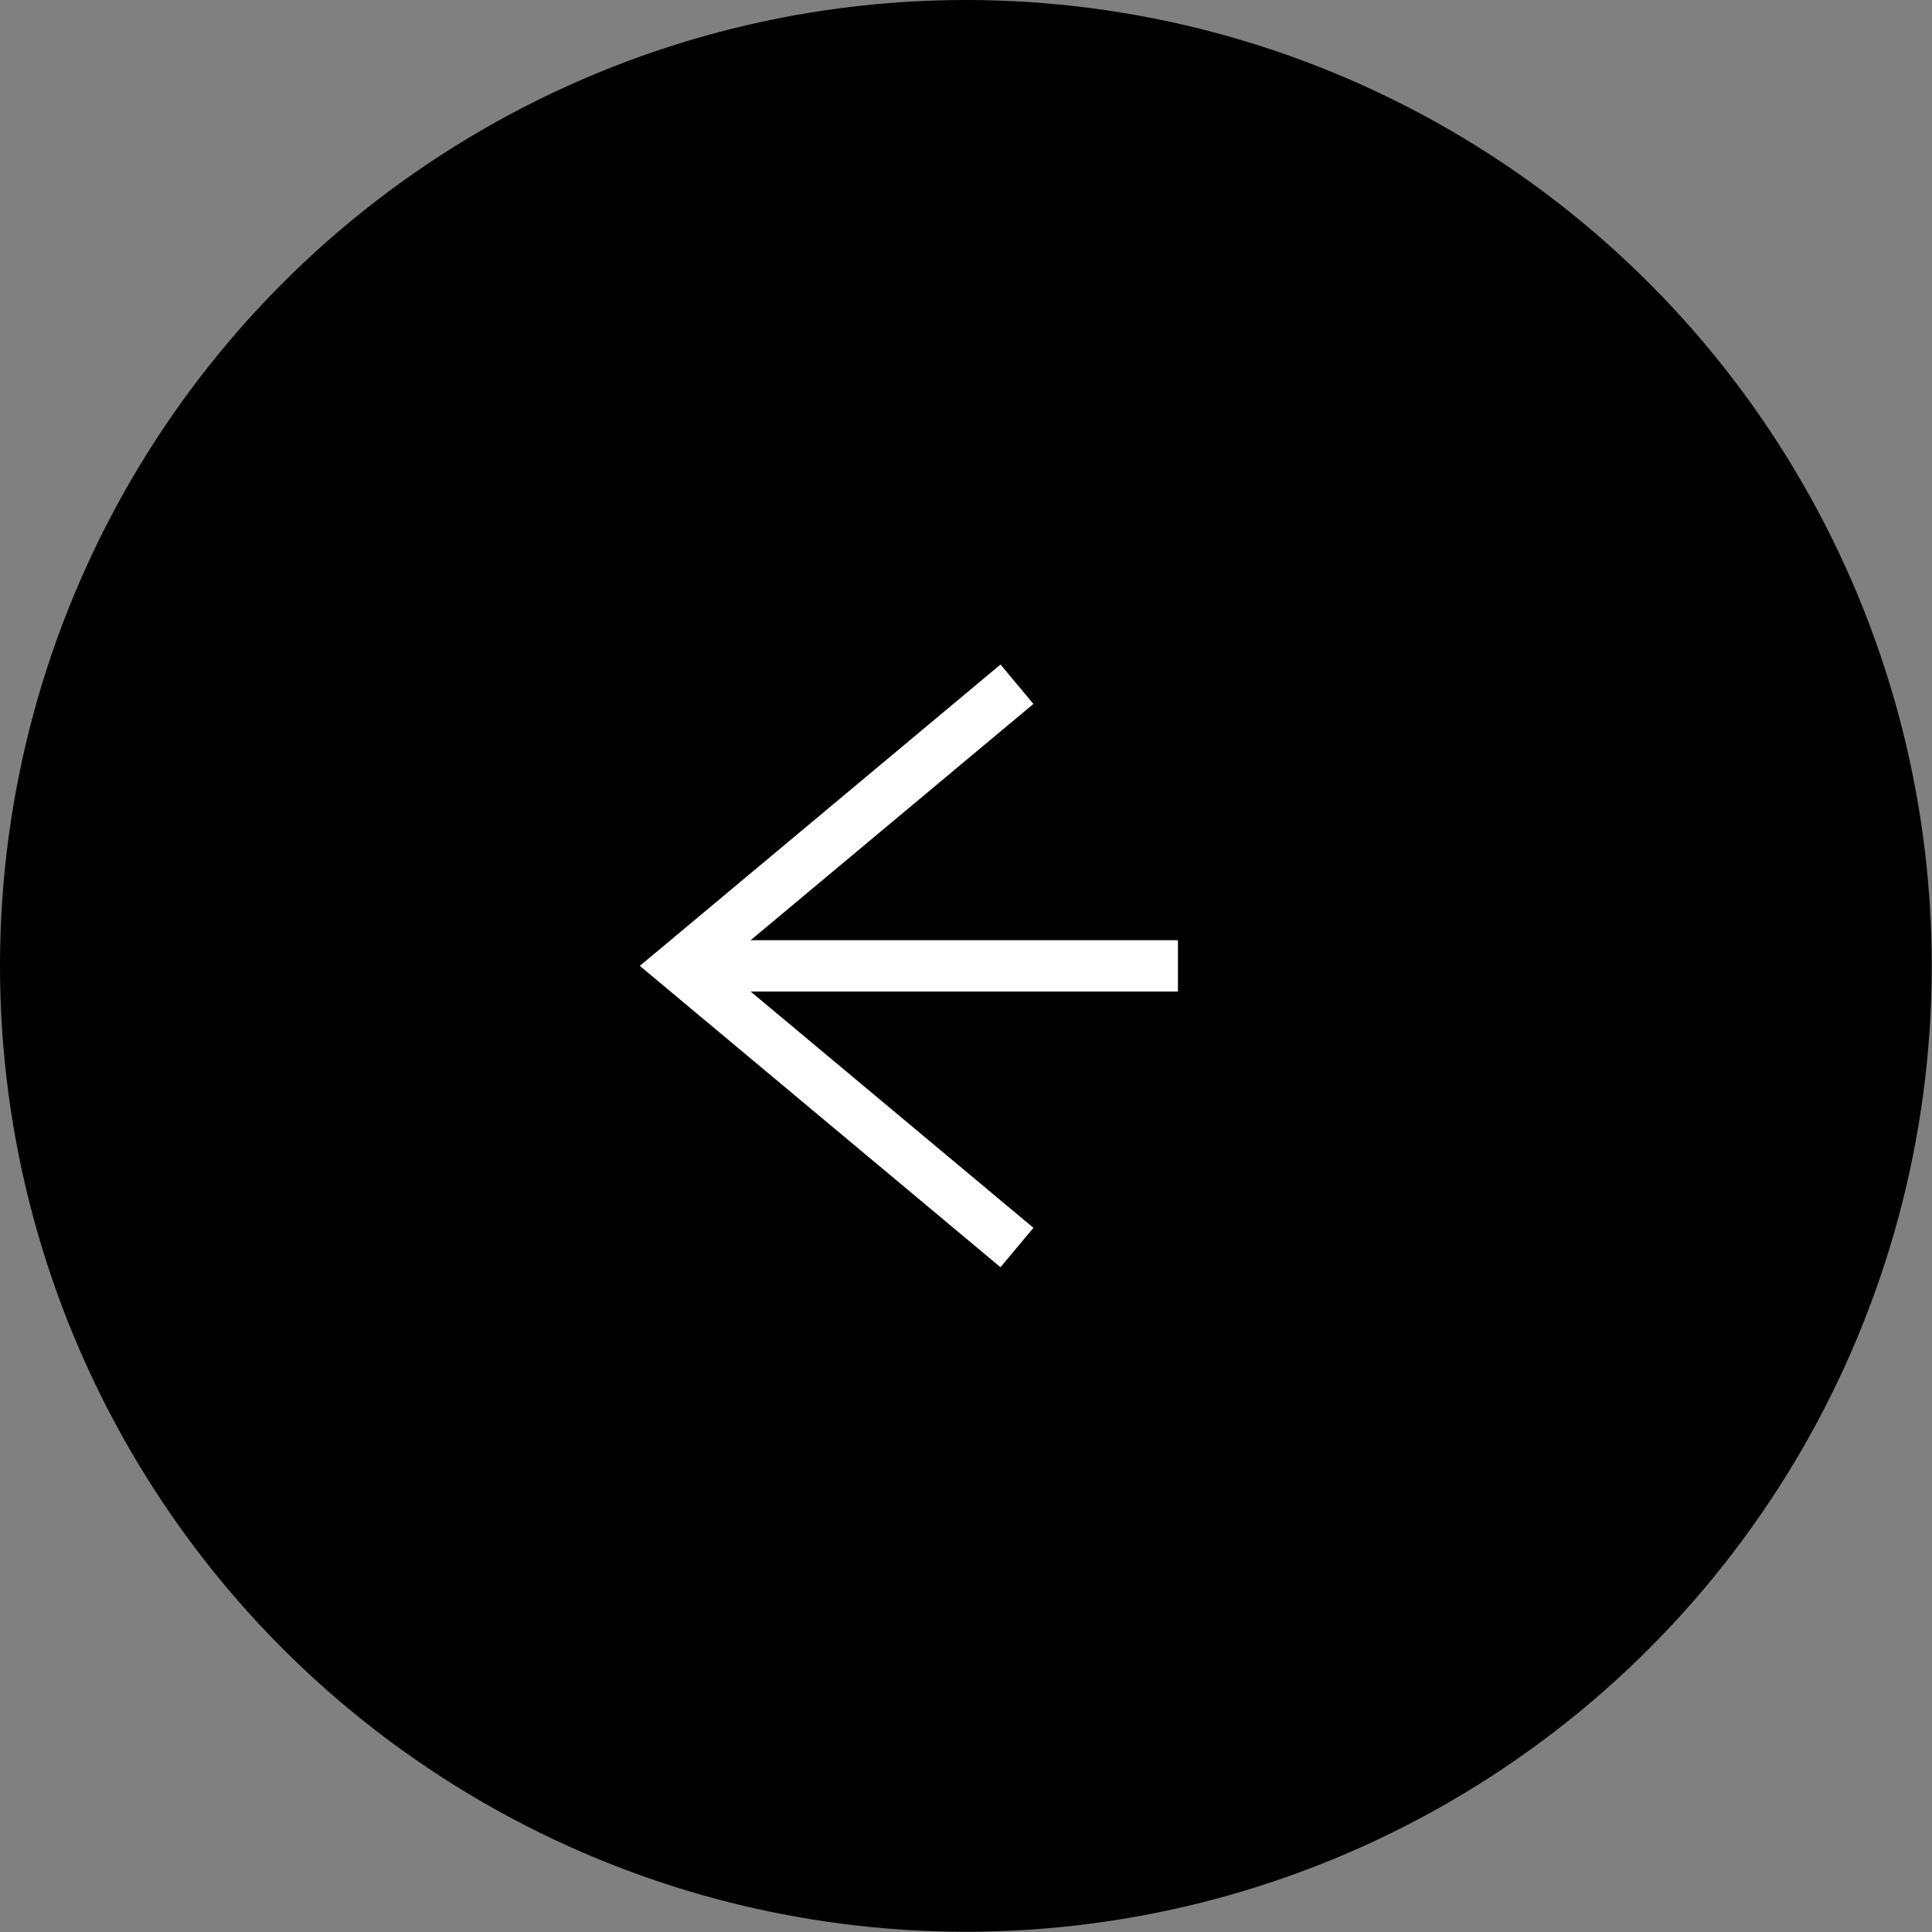 <?xml version="1.0" encoding="UTF-8"?><svg id="_イヤー_2" xmlns="http://www.w3.org/2000/svg" viewBox="0 0 75.25 75.25"><rect x="0" y="0" width="75.25" height="75.25" fill="#808080" stroke="none"/><defs><style>.cls-1{fill:none;stroke:#fff;stroke-miterlimit:10;stroke-width:2px;}</style></defs><g id="_イヤー_1-2"><g><circle cx="37.62" cy="37.62" r="37.62"/><g><polyline class="cls-1" points="39.61 26.65 26.48 37.62 39.61 48.59"/><line class="cls-1" x1="27.61" y1="37.62" x2="45.88" y2="37.62"/></g></g></g></svg>